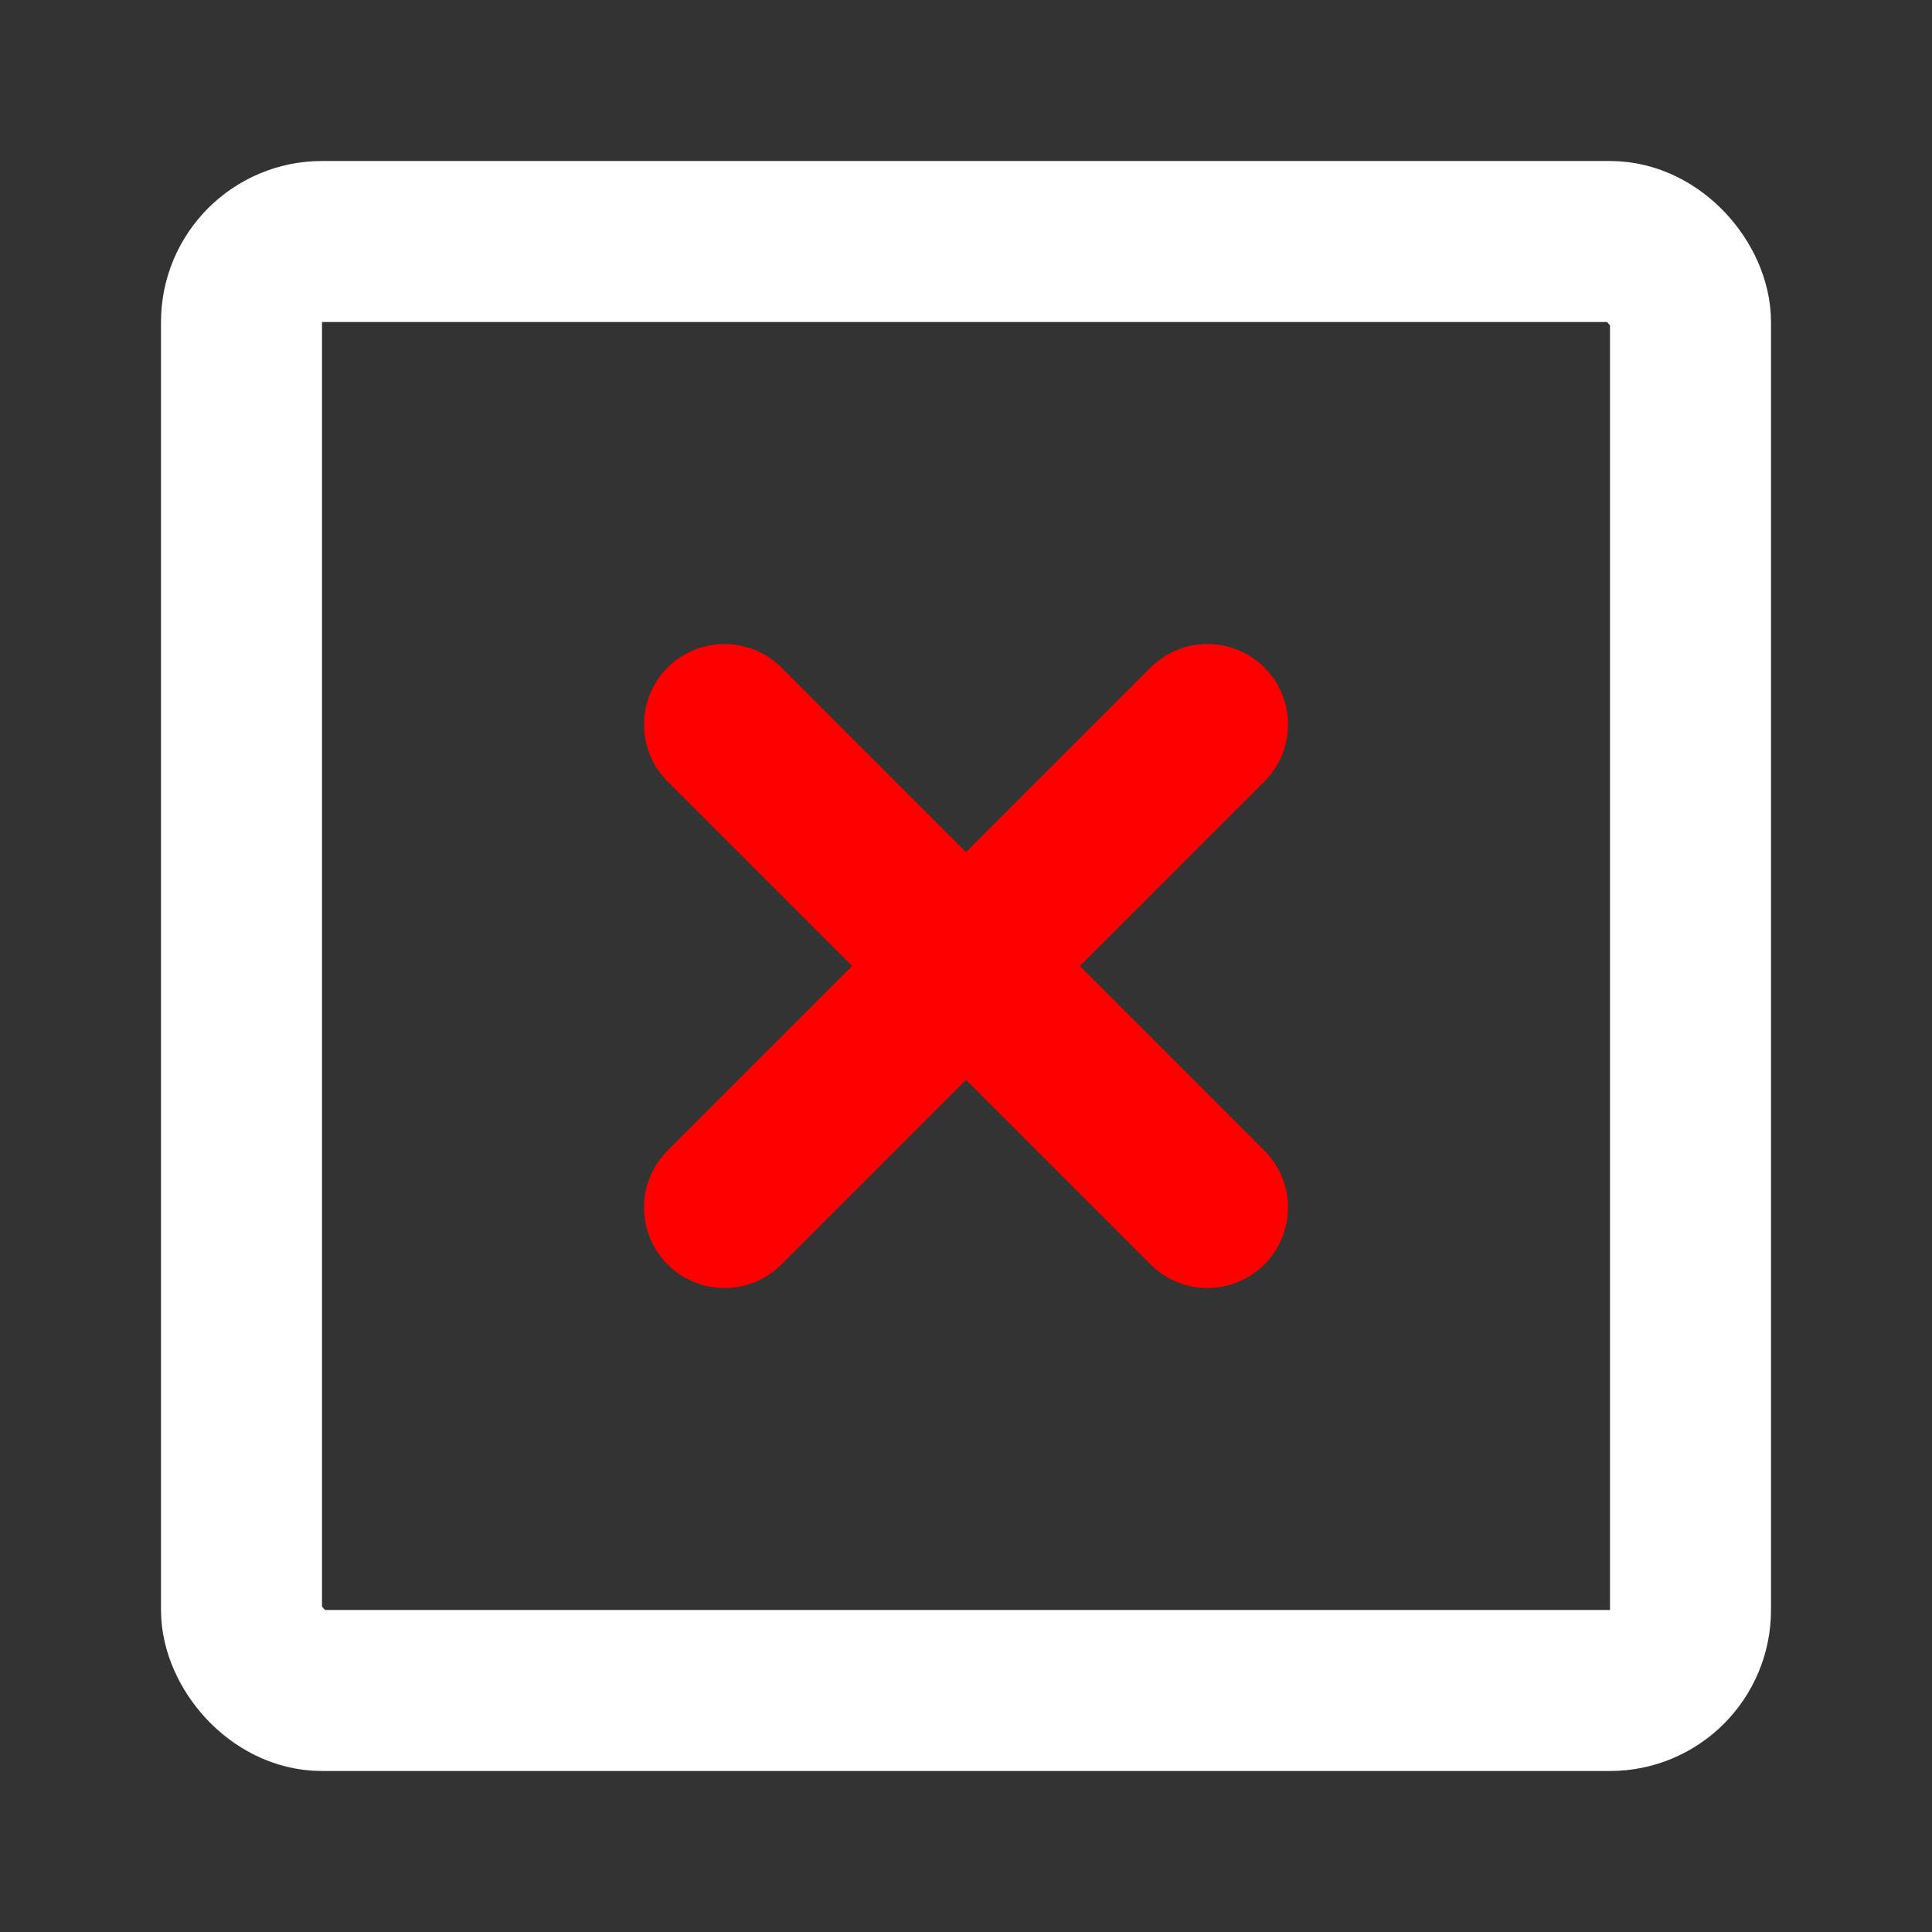 <!DOCTYPE svg PUBLIC "-//W3C//DTD SVG 1.1//EN" "http://www.w3.org/Graphics/SVG/1.1/DTD/svg11.dtd">
<!-- Uploaded to: SVG Repo, www.svgrepo.com, Transformed by: SVG Repo Mixer Tools -->
<svg fill="#ffffff" width="64px" height="64px" viewBox="0 0 24 24" id="full-cross-circle" data-name="Line Color" xmlns="http://www.w3.org/2000/svg" class="icon line-color">
<rect x="0" y="0" width="24" height="24" fill="#333333" stroke="none"/>
<g id="SVGRepo_bgCarrier" stroke-width="0"/>
<g id="SVGRepo_tracerCarrier" stroke-linecap="round" stroke-linejoin="round"/>
<g id="SVGRepo_iconCarrier">
<line id="secondary" x1="9" y1="15" x2="15" y2="9" style="fill: none; stroke: #FF0000; stroke-linecap: round; stroke-linejoin: round; stroke-width: 2;"/>
<line id="secondary-2" data-name="secondary" x1="9" y1="9" x2="15" y2="15" style="fill: none; stroke: #FF0000; stroke-linecap: round; stroke-linejoin: round; stroke-width: 2;"/>
<rect id="primary" x="3" y="3" width="18" height="18" rx="1" style="fill: none; stroke: #ffffff; stroke-linecap: round; stroke-linejoin: round; stroke-width: 2;"/>
</g>
</svg>